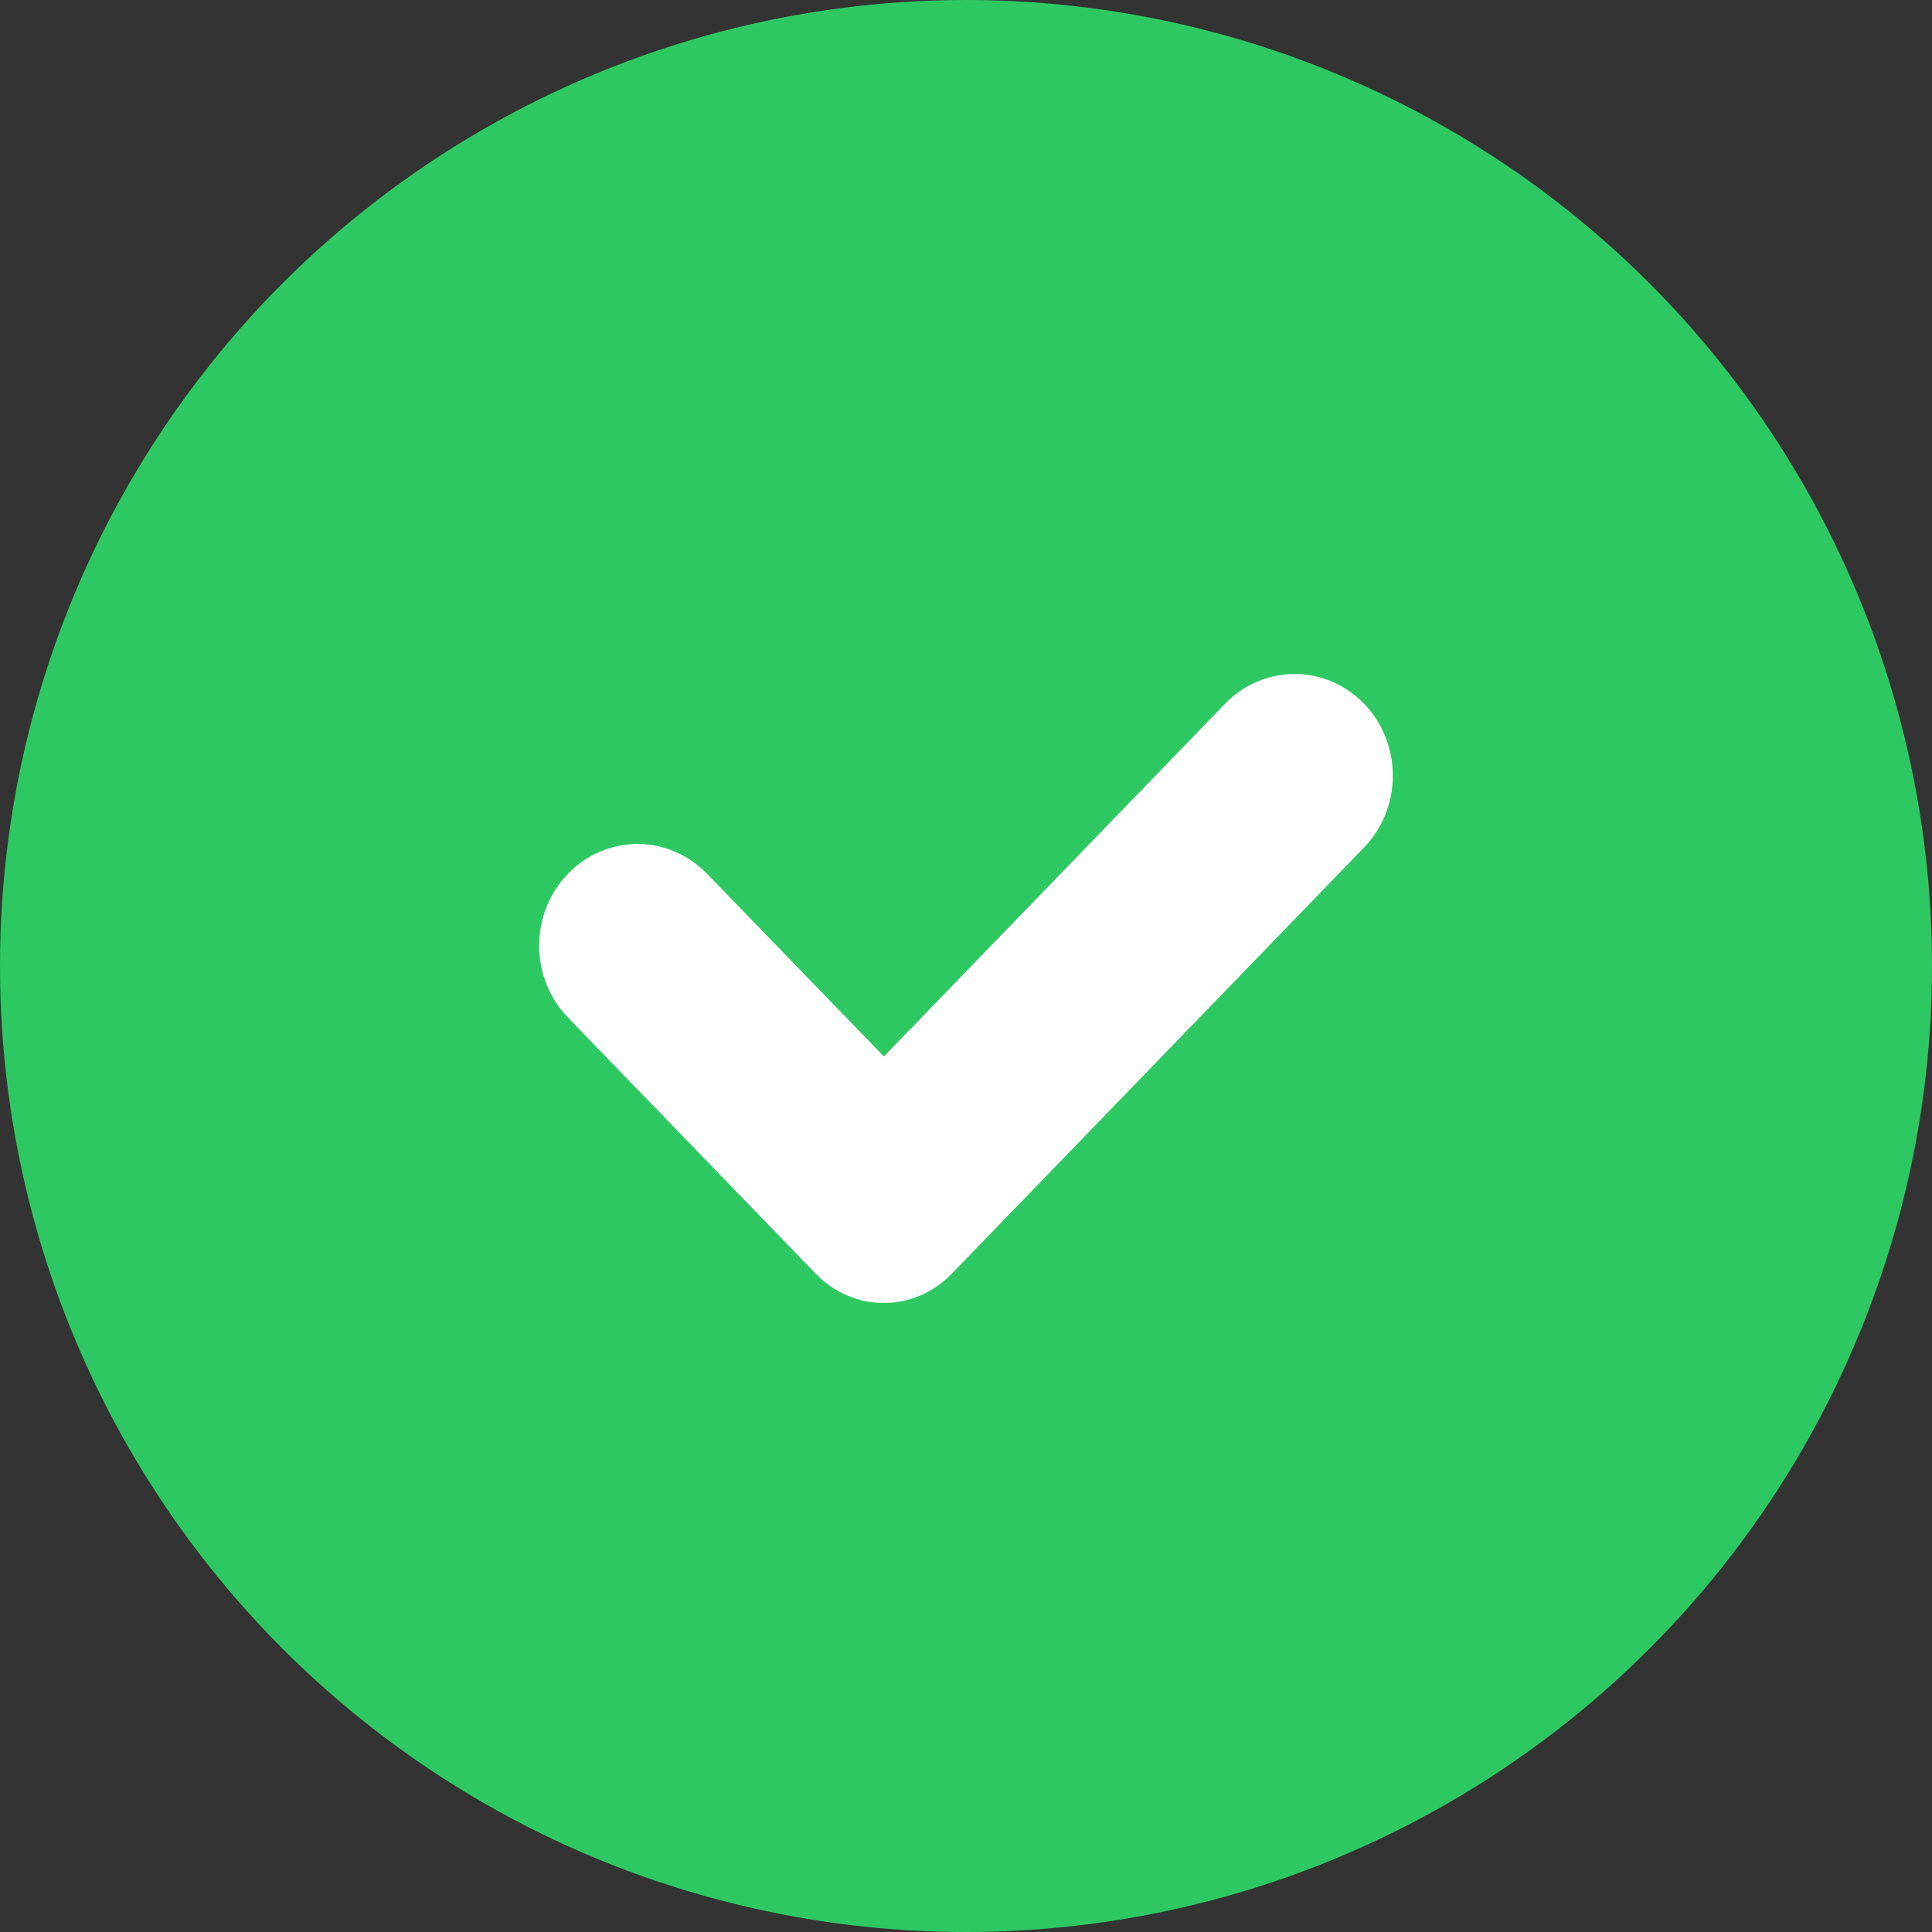 <?xml version="1.0" encoding="UTF-8"?> <svg xmlns="http://www.w3.org/2000/svg" width="43" height="43" viewBox="0 0 43 43" fill="none"><rect x="0" y="0" width="43" height="43" fill="#333333" stroke="none"/><circle cx="21.5" cy="21.5" r="21.5" fill="#2EC863"></circle><path d="M27.267 15.662L19.673 23.513L15.736 19.447C15.326 19.023 14.769 18.784 14.189 18.784C13.608 18.784 13.051 19.023 12.641 19.447C12.23 19.871 12 20.447 12 21.047C12 21.647 12.23 22.222 12.641 22.647L18.163 28.356C18.563 28.768 19.105 29 19.67 29C20.235 29 20.776 28.768 21.176 28.356L30.359 18.862C30.77 18.438 31 17.863 31 17.262C31 16.662 30.77 16.087 30.359 15.662C30.156 15.452 29.915 15.286 29.65 15.172C29.385 15.059 29.1 15 28.813 15C28.526 15 28.242 15.059 27.976 15.172C27.711 15.286 27.47 15.452 27.267 15.662Z" fill="white"></path></svg> 